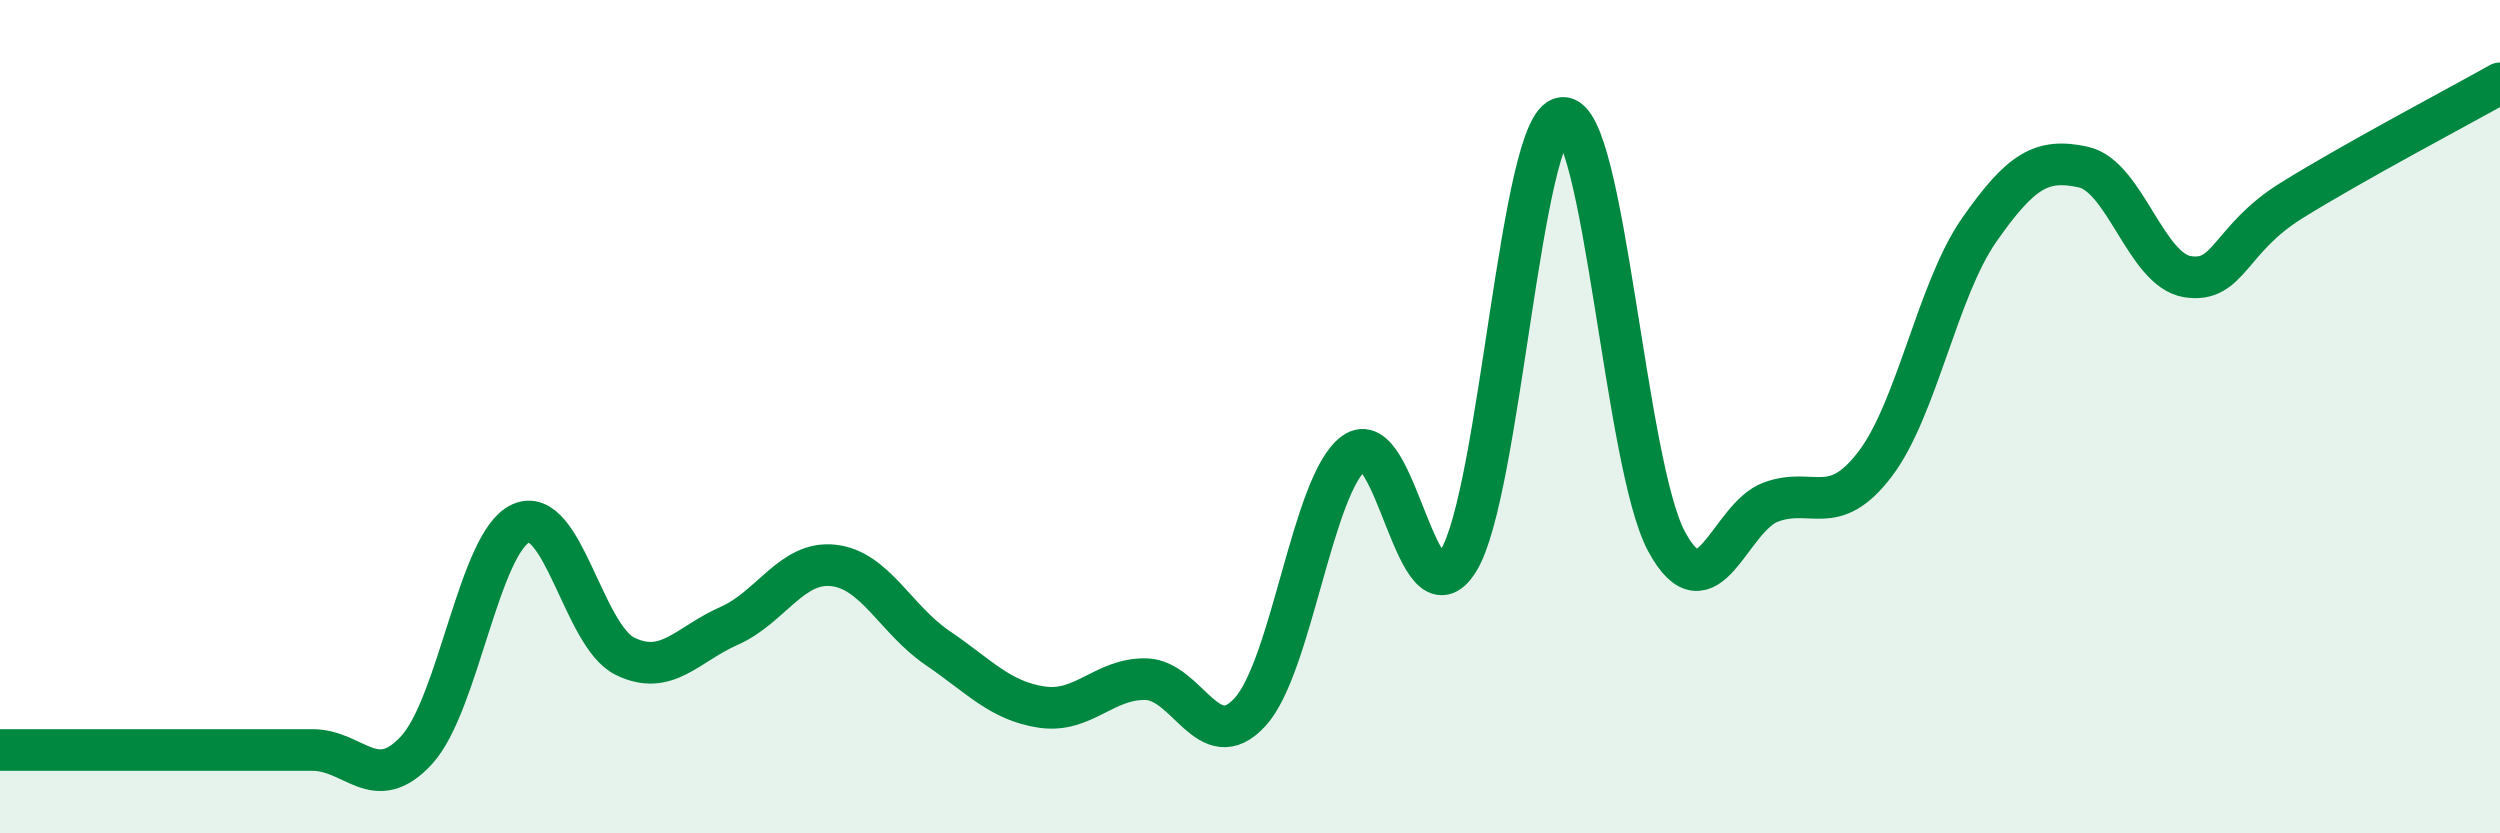 
    <svg width="60" height="20" viewBox="0 0 60 20" xmlns="http://www.w3.org/2000/svg">
      <path
        d="M 0,18 C 0.5,18 1.5,18 2.5,18 C 3.5,18 4,18 5,18 C 6,18 6.5,18 7.5,18 C 8.5,18 9,19.09 10,18 C 11,16.91 11.5,13.01 12.5,12.56 C 13.5,12.11 14,15.26 15,15.75 C 16,16.24 16.5,15.46 17.5,15.02 C 18.5,14.58 19,13.46 20,13.57 C 21,13.68 21.5,14.87 22.5,15.55 C 23.5,16.23 24,16.82 25,16.97 C 26,17.12 26.5,16.28 27.5,16.3 C 28.5,16.32 29,18.18 30,17.09 C 31,16 31.5,11.6 32.5,10.87 C 33.5,10.14 34,15.07 35,13.46 C 36,11.85 36.5,2.92 37.5,2.83 C 38.5,2.74 39,11.16 40,13 C 41,14.84 41.5,12.42 42.5,12.05 C 43.5,11.68 44,12.45 45,11.14 C 46,9.83 46.5,6.95 47.5,5.52 C 48.5,4.09 49,3.79 50,4.01 C 51,4.23 51.5,6.48 52.5,6.64 C 53.5,6.8 53.5,5.74 55,4.81 C 56.5,3.88 59,2.56 60,2L60 20L0 20Z"
        fill="#008740"
        opacity="0.1"
        stroke-linecap="round"
        stroke-linejoin="round"
      />
      <path
        d="M 0,18 C 0.5,18 1.5,18 2.5,18 C 3.5,18 4,18 5,18 C 6,18 6.5,18 7.5,18 C 8.5,18 9,19.09 10,18 C 11,16.91 11.5,13.01 12.5,12.56 C 13.5,12.11 14,15.26 15,15.75 C 16,16.24 16.5,15.46 17.5,15.02 C 18.5,14.58 19,13.46 20,13.57 C 21,13.68 21.5,14.87 22.5,15.55 C 23.5,16.23 24,16.82 25,16.97 C 26,17.12 26.5,16.28 27.5,16.3 C 28.5,16.32 29,18.18 30,17.09 C 31,16 31.5,11.6 32.5,10.87 C 33.5,10.14 34,15.07 35,13.46 C 36,11.85 36.5,2.92 37.5,2.83 C 38.5,2.74 39,11.16 40,13 C 41,14.84 41.5,12.42 42.5,12.05 C 43.5,11.68 44,12.45 45,11.14 C 46,9.83 46.5,6.95 47.5,5.52 C 48.5,4.09 49,3.79 50,4.01 C 51,4.23 51.5,6.48 52.5,6.64 C 53.5,6.8 53.5,5.74 55,4.81 C 56.5,3.88 59,2.56 60,2"
        stroke="#008740"
        stroke-width="1"
        fill="none"
        stroke-linecap="round"
        stroke-linejoin="round"
      />
    </svg>
  